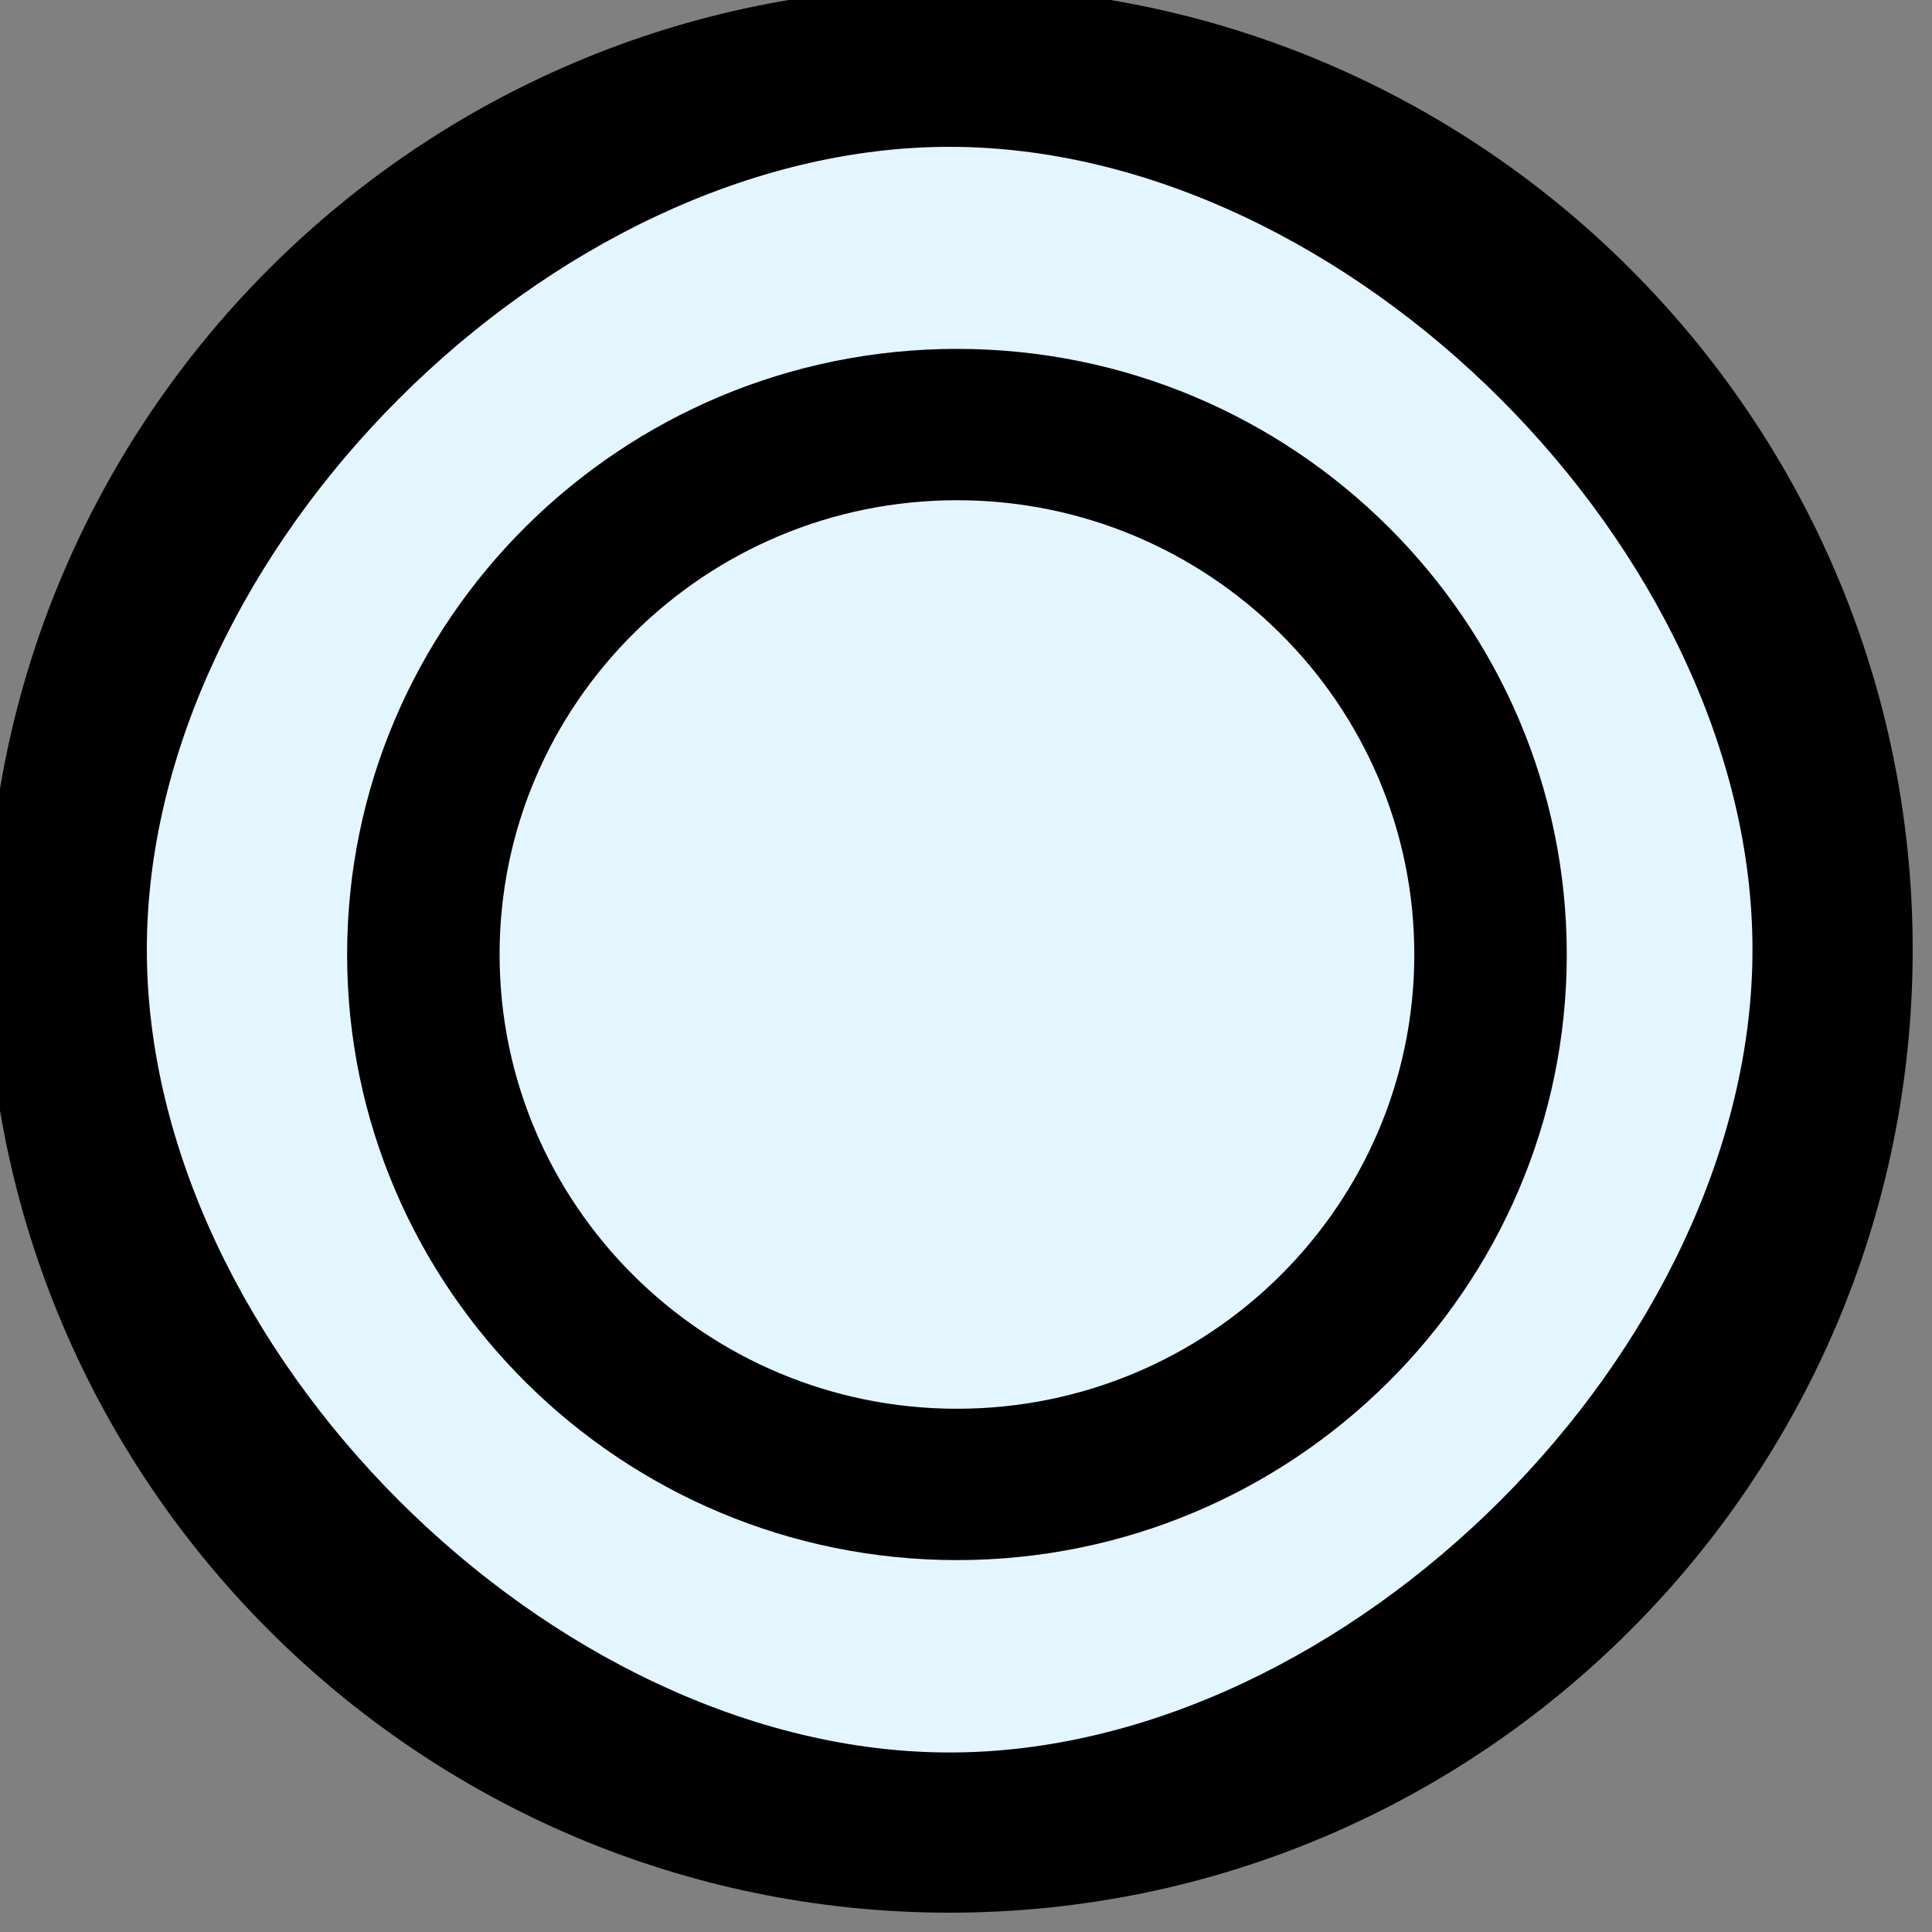 <?xml version="1.0" encoding="utf-8"?>
<!-- Generator: Adobe Illustrator 15.0.0, SVG Export Plug-In . SVG Version: 6.00 Build 0)  -->
<!DOCTYPE svg PUBLIC "-//W3C//DTD SVG 1.1//EN" "http://www.w3.org/Graphics/SVG/1.1/DTD/svg11.dtd">
<svg version="1.1" id="Layer_1" xmlns="http://www.w3.org/2000/svg" xmlns:xlink="http://www.w3.org/1999/xlink" x="0px" y="0px"
	 width="24px" height="24px" viewBox="0 0 24 24" enable-background="new 0 0 24 24" xml:space="preserve">
<rect x="0" y="0" width="24" height="24" fill="#808080" stroke="none"/>
<g>
	<path fill="#E3F5FF" d="M12.024,1c5.42,0,10.814,5.693,10.814,10.937c0,5.245-5.394,10.495-10.814,10.495
		c-5.42,0-10.814-5.25-10.814-10.495C1.21,6.693,6.604,1,12.024,1z"/>
	<path d="M11.888,19.38c-4.177,0-7.576-3.376-7.576-7.523c0-4.148,3.398-7.523,7.576-7.523c4.175,0,7.575,3.375,7.575,7.523
		C19.463,16.004,16.063,19.38,11.888,19.38z M11.888,6.214c-3.134,0-5.682,2.53-5.682,5.642c0,3.113,2.548,5.644,5.682,5.644
		c3.133,0,5.681-2.529,5.681-5.644C17.569,8.745,15.021,6.214,11.888,6.214z"/>
	<path d="M11.796,23.76c-6.597,0-11.963-5.367-11.963-11.964S5.199-0.167,11.796-0.167S23.76,5.199,23.76,11.796
		S18.393,23.76,11.796,23.76z M11.796,1.824c-4.948,0-9.972,5.024-9.972,9.972c0,4.95,5.024,9.974,9.972,9.974
		c4.95,0,9.974-5.022,9.974-9.974C21.77,6.848,16.746,1.824,11.796,1.824z"/>
</g>
</svg>
